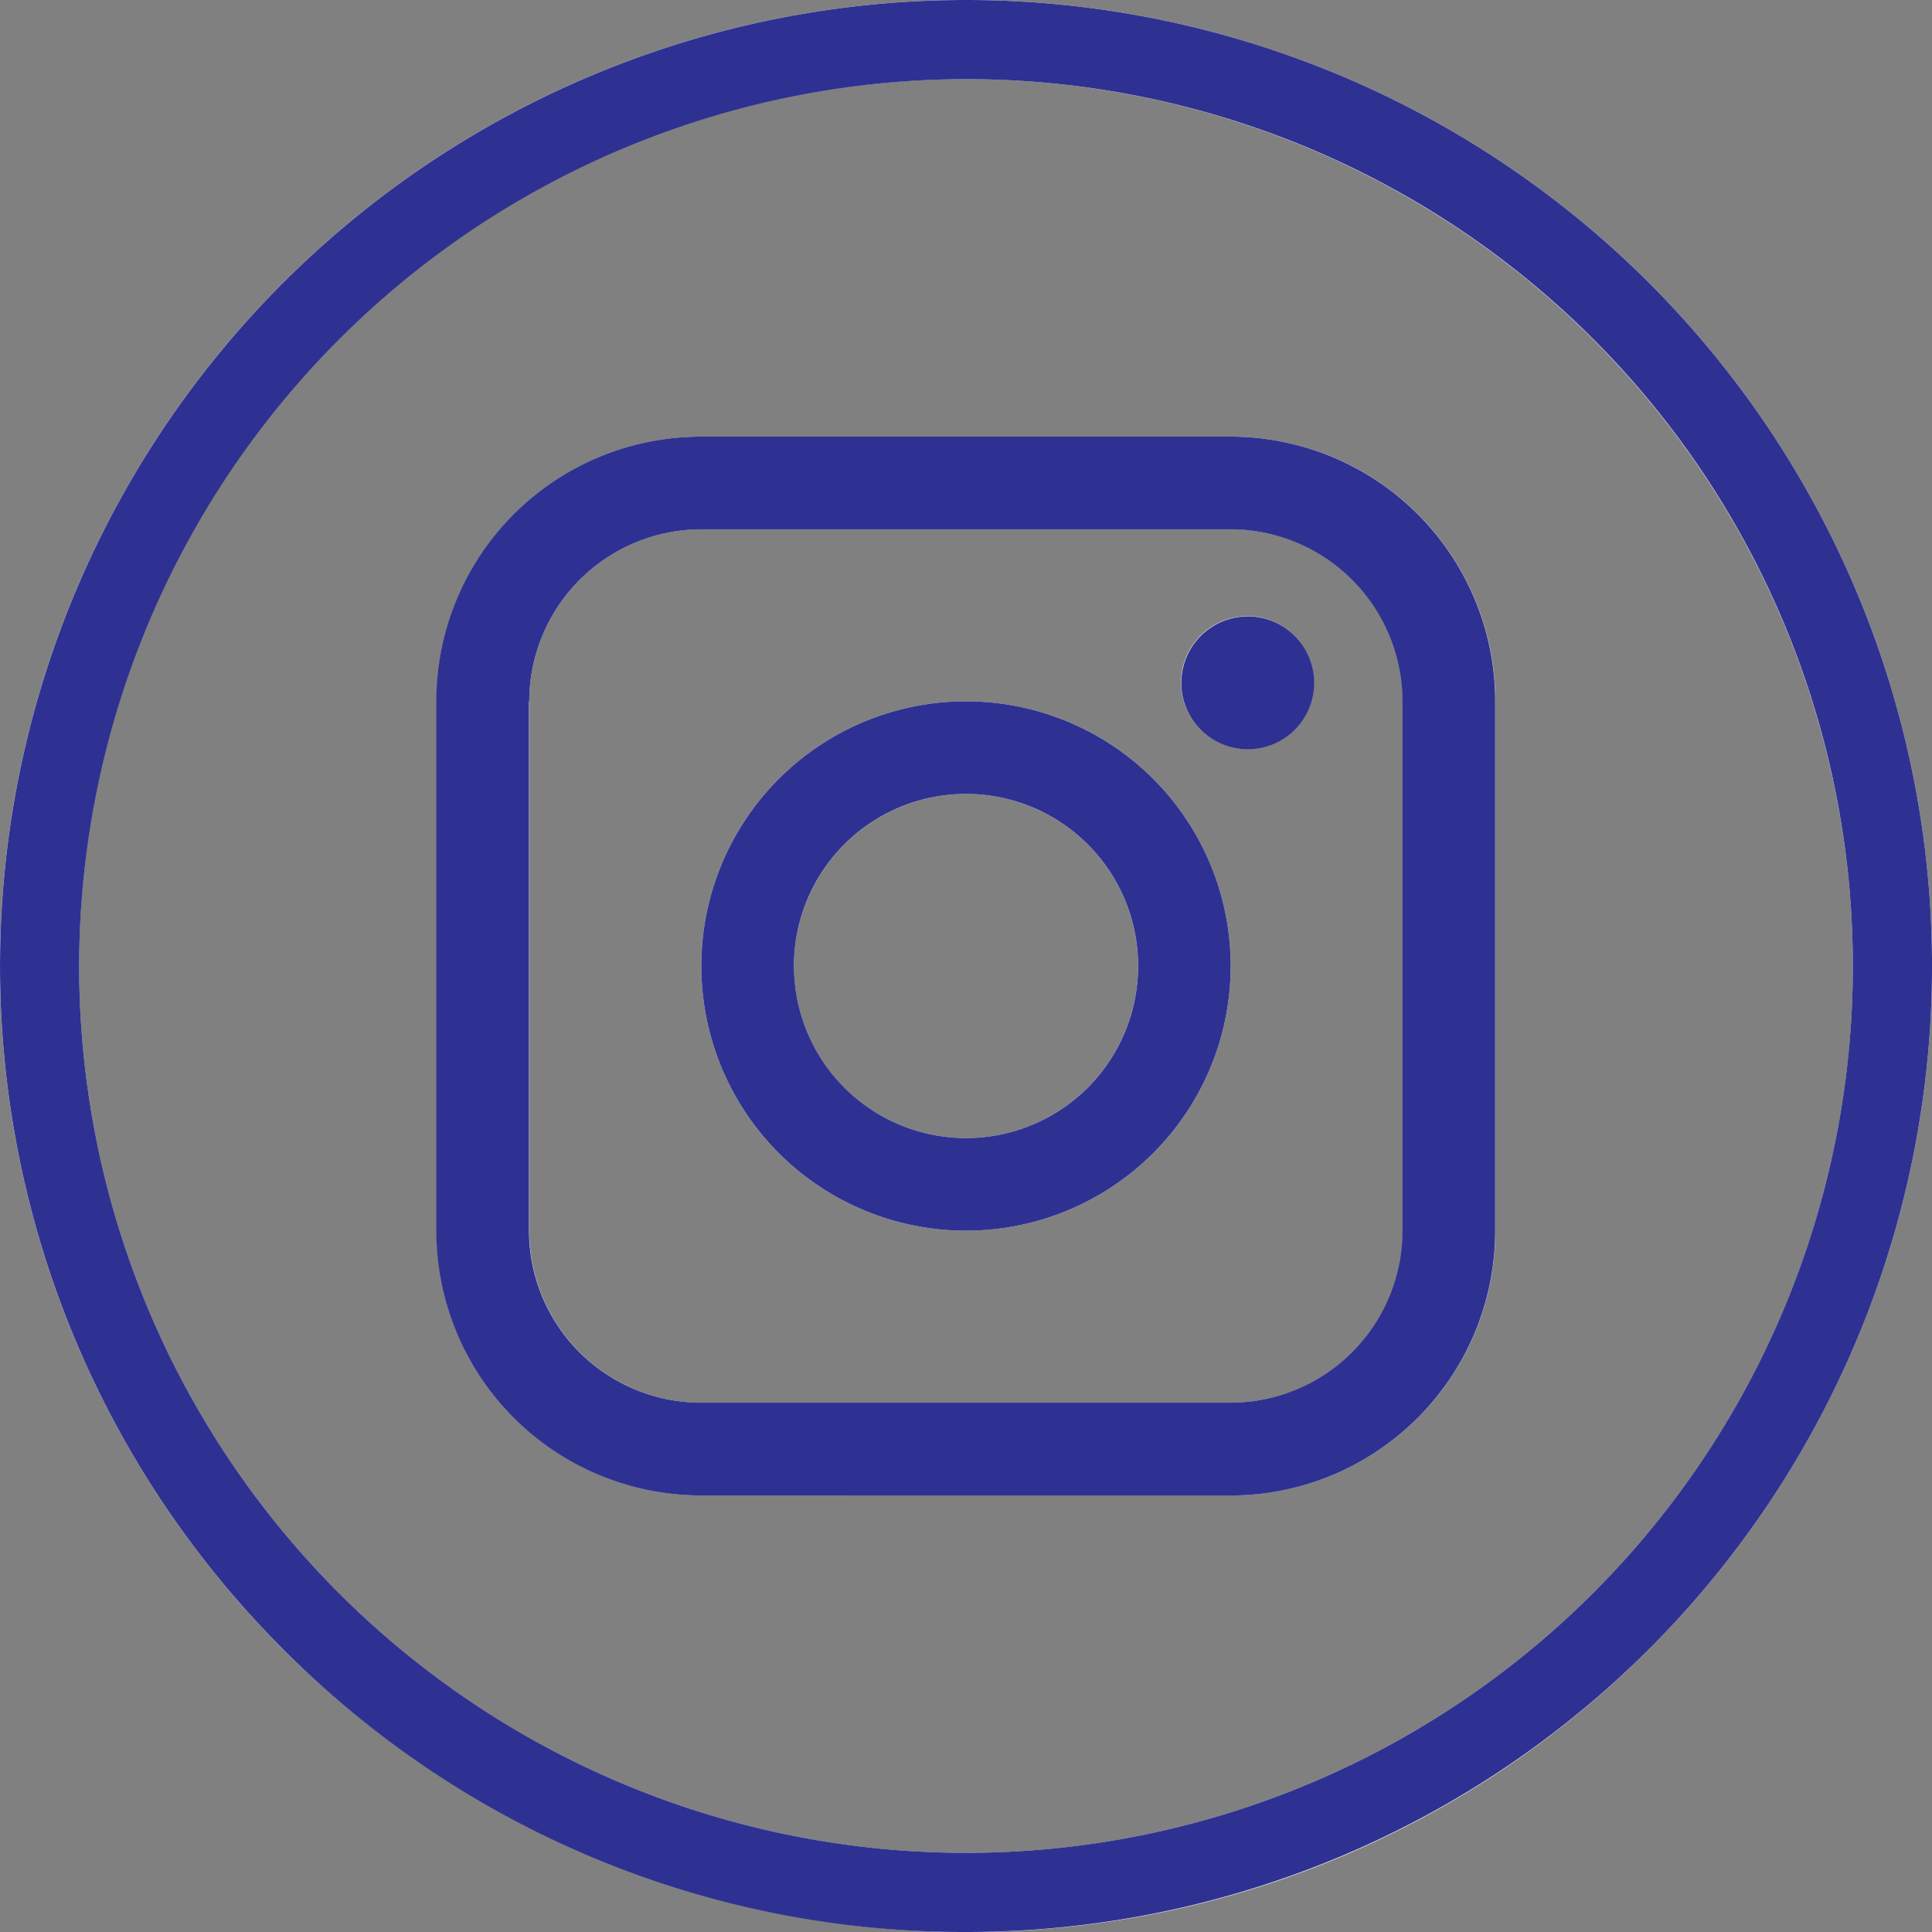 <svg xmlns="http://www.w3.org/2000/svg" width="32" height="32.001" viewBox="0 0 32 32.001">
  <rect x="0" y="0" width="32" height="32.001" fill="#808080" stroke="none"/>
  <defs>
    <clipPath id="a">
      <path data-name="Rectangle 12" fill="none" d="M0 0h32v32H0z"/>
    </clipPath>
  </defs>
  <g data-name="instagram">
    <g data-name="Group 16">
      <g data-name="Group 15" clip-path="url(#a)" fill="#fff">
        <path data-name="Path 22" d="M20.662 12.406a1.1 1.1 0 1 0-1.1-1.1 1.1 1.1 0 0 0 1.1 1.1"/>
        <path data-name="Path 23" d="M16 20.384A4.384 4.384 0 1 0 11.616 16 4.384 4.384 0 0 0 16 20.384m0-7.234A2.85 2.85 0 1 1 13.15 16 2.853 2.853 0 0 1 16 13.15"/>
        <path data-name="Path 24" d="M11.616 24.768h8.768a4.384 4.384 0 0 0 4.384-4.384v-8.768a4.384 4.384 0 0 0-4.384-4.384h-8.768a4.384 4.384 0 0 0-4.384 4.384v8.768a4.384 4.384 0 0 0 4.384 4.384m-2.85-13.152a2.853 2.853 0 0 1 2.85-2.85h8.768a2.853 2.853 0 0 1 2.85 2.85v8.768a2.853 2.853 0 0 1-2.85 2.85h-8.768a2.853 2.853 0 0 1-2.85-2.85Z"/>
        <path data-name="Path 25" d="M16 32A16 16 0 0 1 4.686 4.686a16 16 0 0 1 22.628 22.628A15.9 15.9 0 0 1 16 32m0-30.69A14.69 14.69 0 1 0 30.69 16 14.706 14.706 0 0 0 16 1.31"/>
      </g>
    </g>
  </g>
  <path data-name="Color Overlay" d="M4.687 27.314A16 16 0 1 1 16 32a15.9 15.9 0 0 1-11.313-4.686ZM1.311 16A14.689 14.689 0 1 0 16 1.311 14.706 14.706 0 0 0 1.311 16Zm10.3 8.769a4.385 4.385 0 0 1-4.384-4.385v-8.768a4.384 4.384 0 0 1 4.384-4.384h8.769a4.384 4.384 0 0 1 4.385 4.384v8.769a4.385 4.385 0 0 1-4.385 4.385ZM8.762 11.615v8.769a2.852 2.852 0 0 0 2.849 2.849h8.769a2.852 2.852 0 0 0 2.85-2.849v-8.768a2.853 2.853 0 0 0-2.85-2.849h-8.769a2.853 2.853 0 0 0-2.845 2.849ZM11.616 16A4.384 4.384 0 1 1 16 20.384 4.384 4.384 0 0 1 11.616 16Zm1.535 0A2.85 2.85 0 1 0 16 13.15 2.85 2.85 0 0 0 13.15 16Zm6.416-4.69a1.1 1.1 0 1 1 1.1 1.1 1.1 1.1 0 0 1-1.101-1.099Z" fill="#2e3192"/>
</svg>
